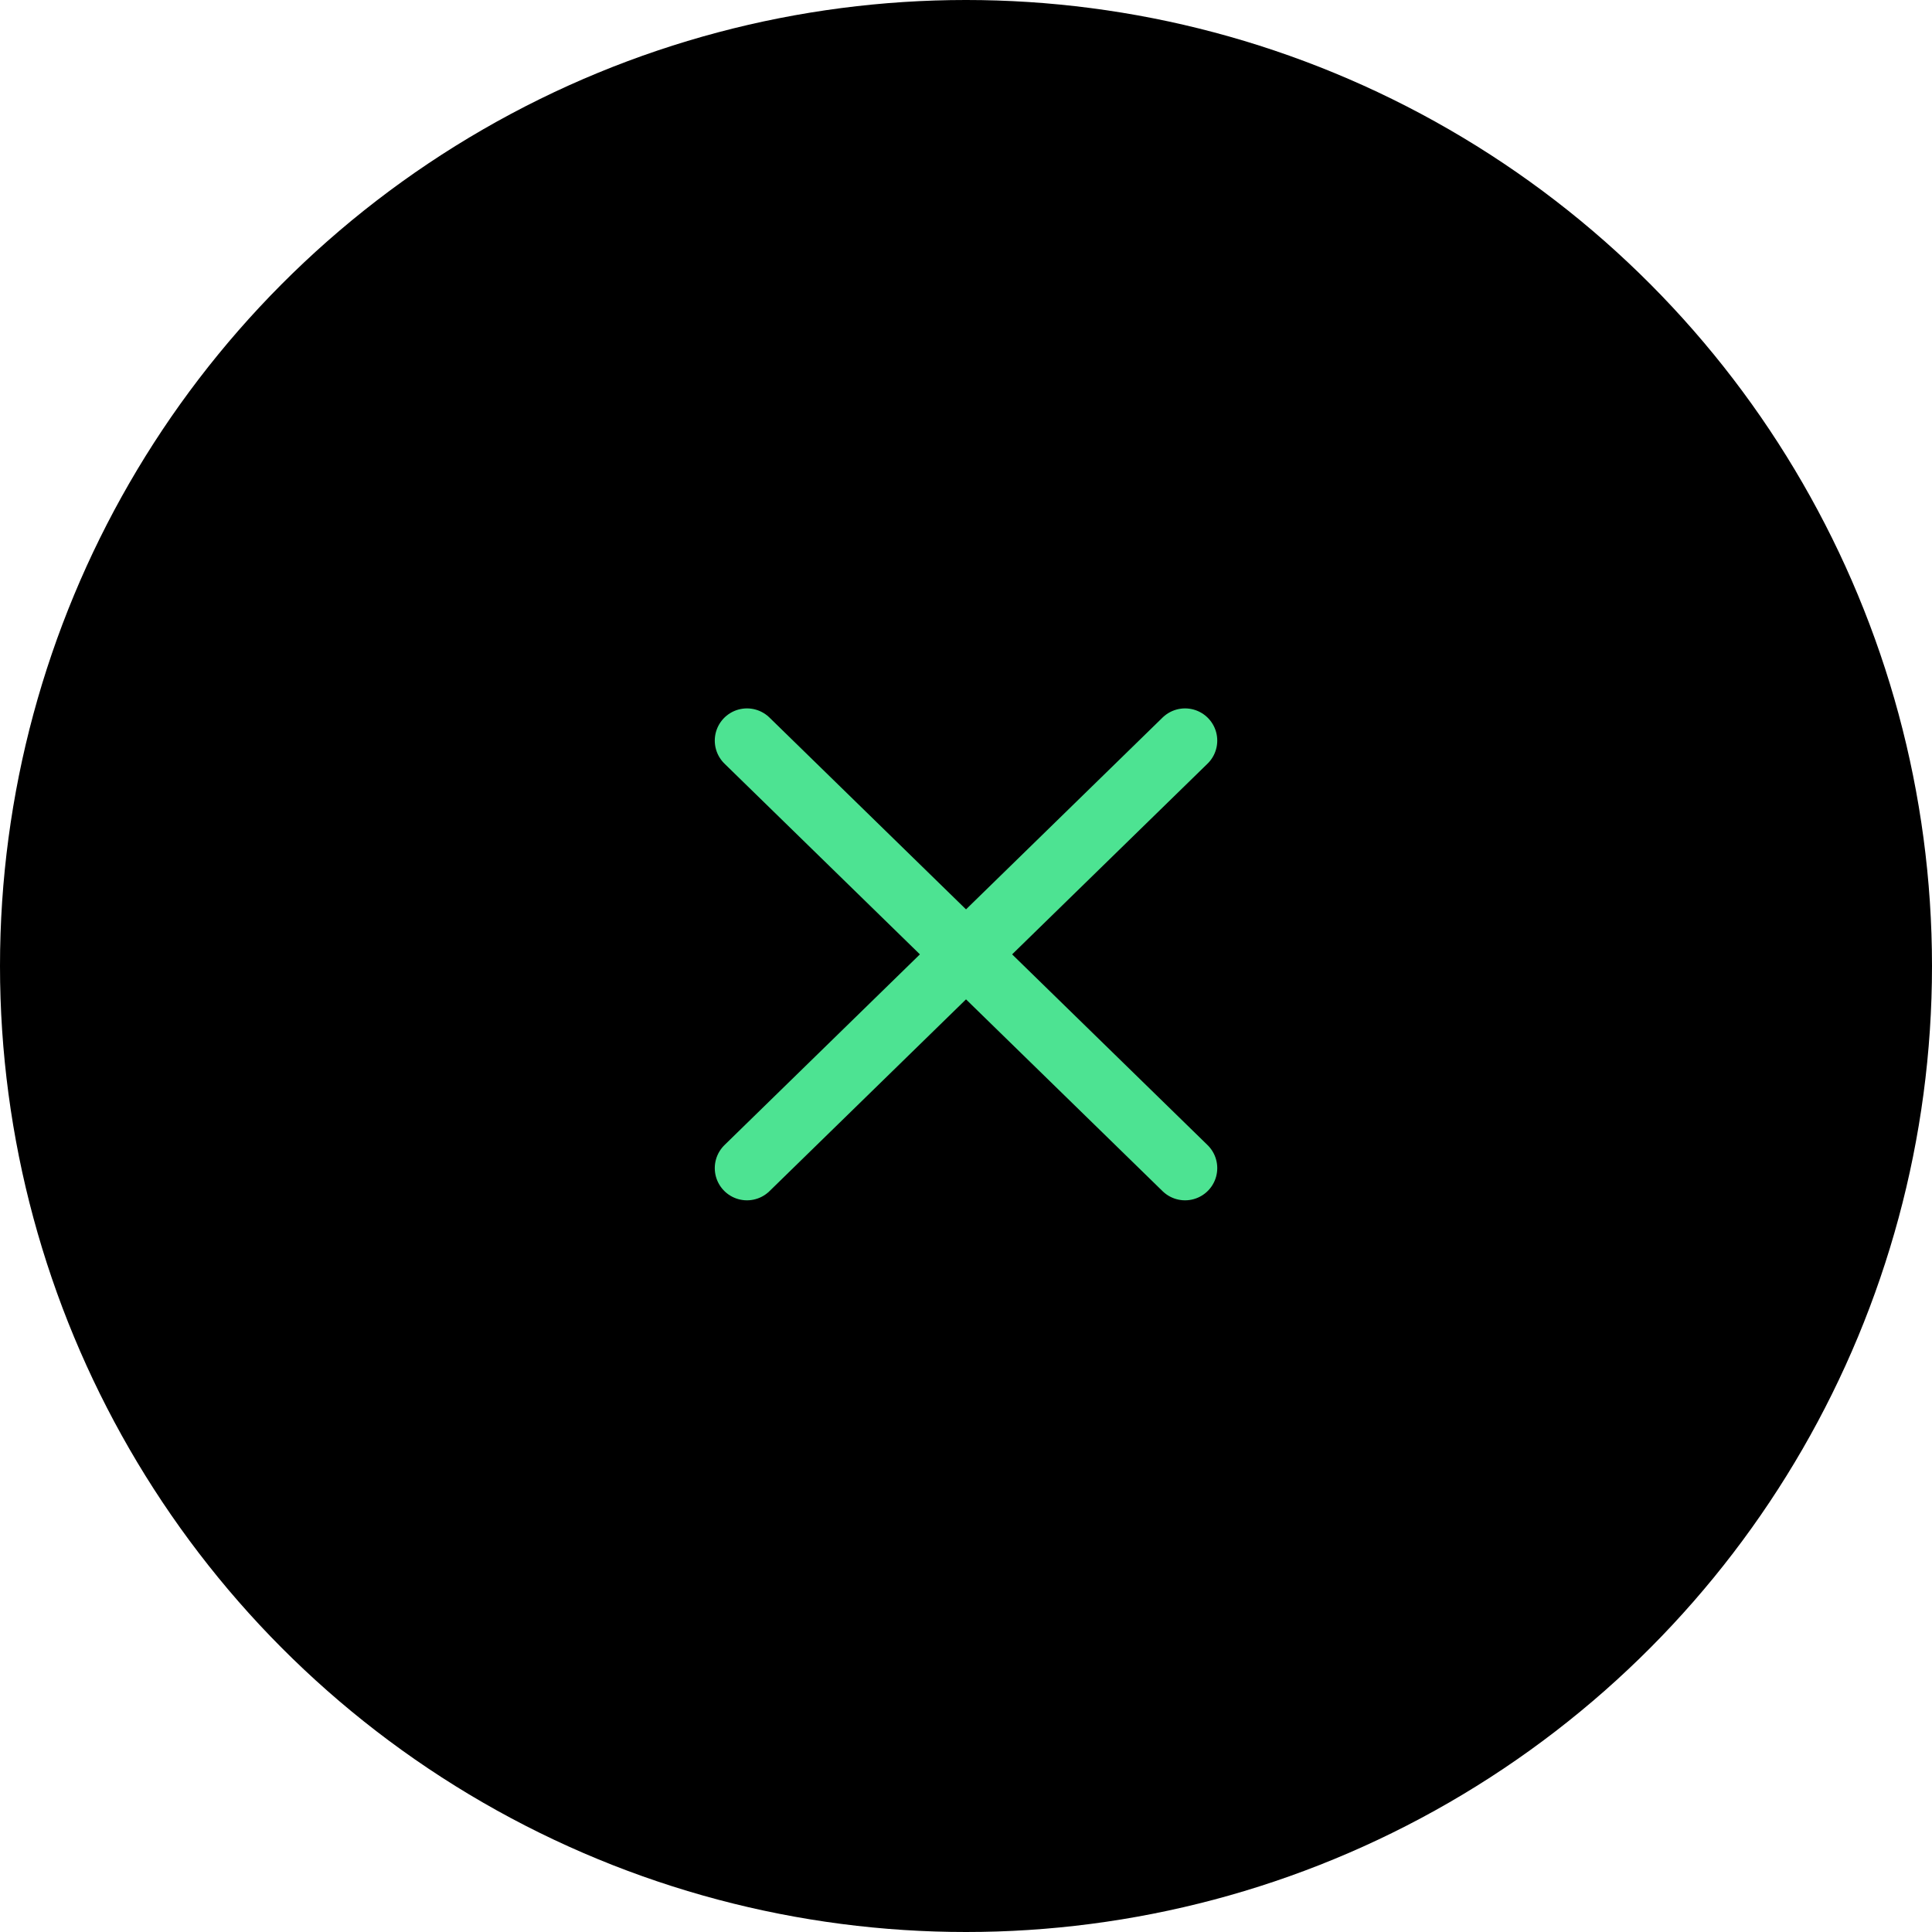 <?xml version="1.0" encoding="UTF-8"?> <svg xmlns="http://www.w3.org/2000/svg" width="60" height="60" viewBox="0 0 60 60" fill="none"><circle cx="30" cy="30" r="30" fill="black"></circle><path d="M23.198 36.277L36.803 23" stroke="#4DE392" stroke-width="2" stroke-linecap="round"></path><path d="M36.803 36.277L23.198 23" stroke="#4DE392" stroke-width="2" stroke-linecap="round"></path></svg> 